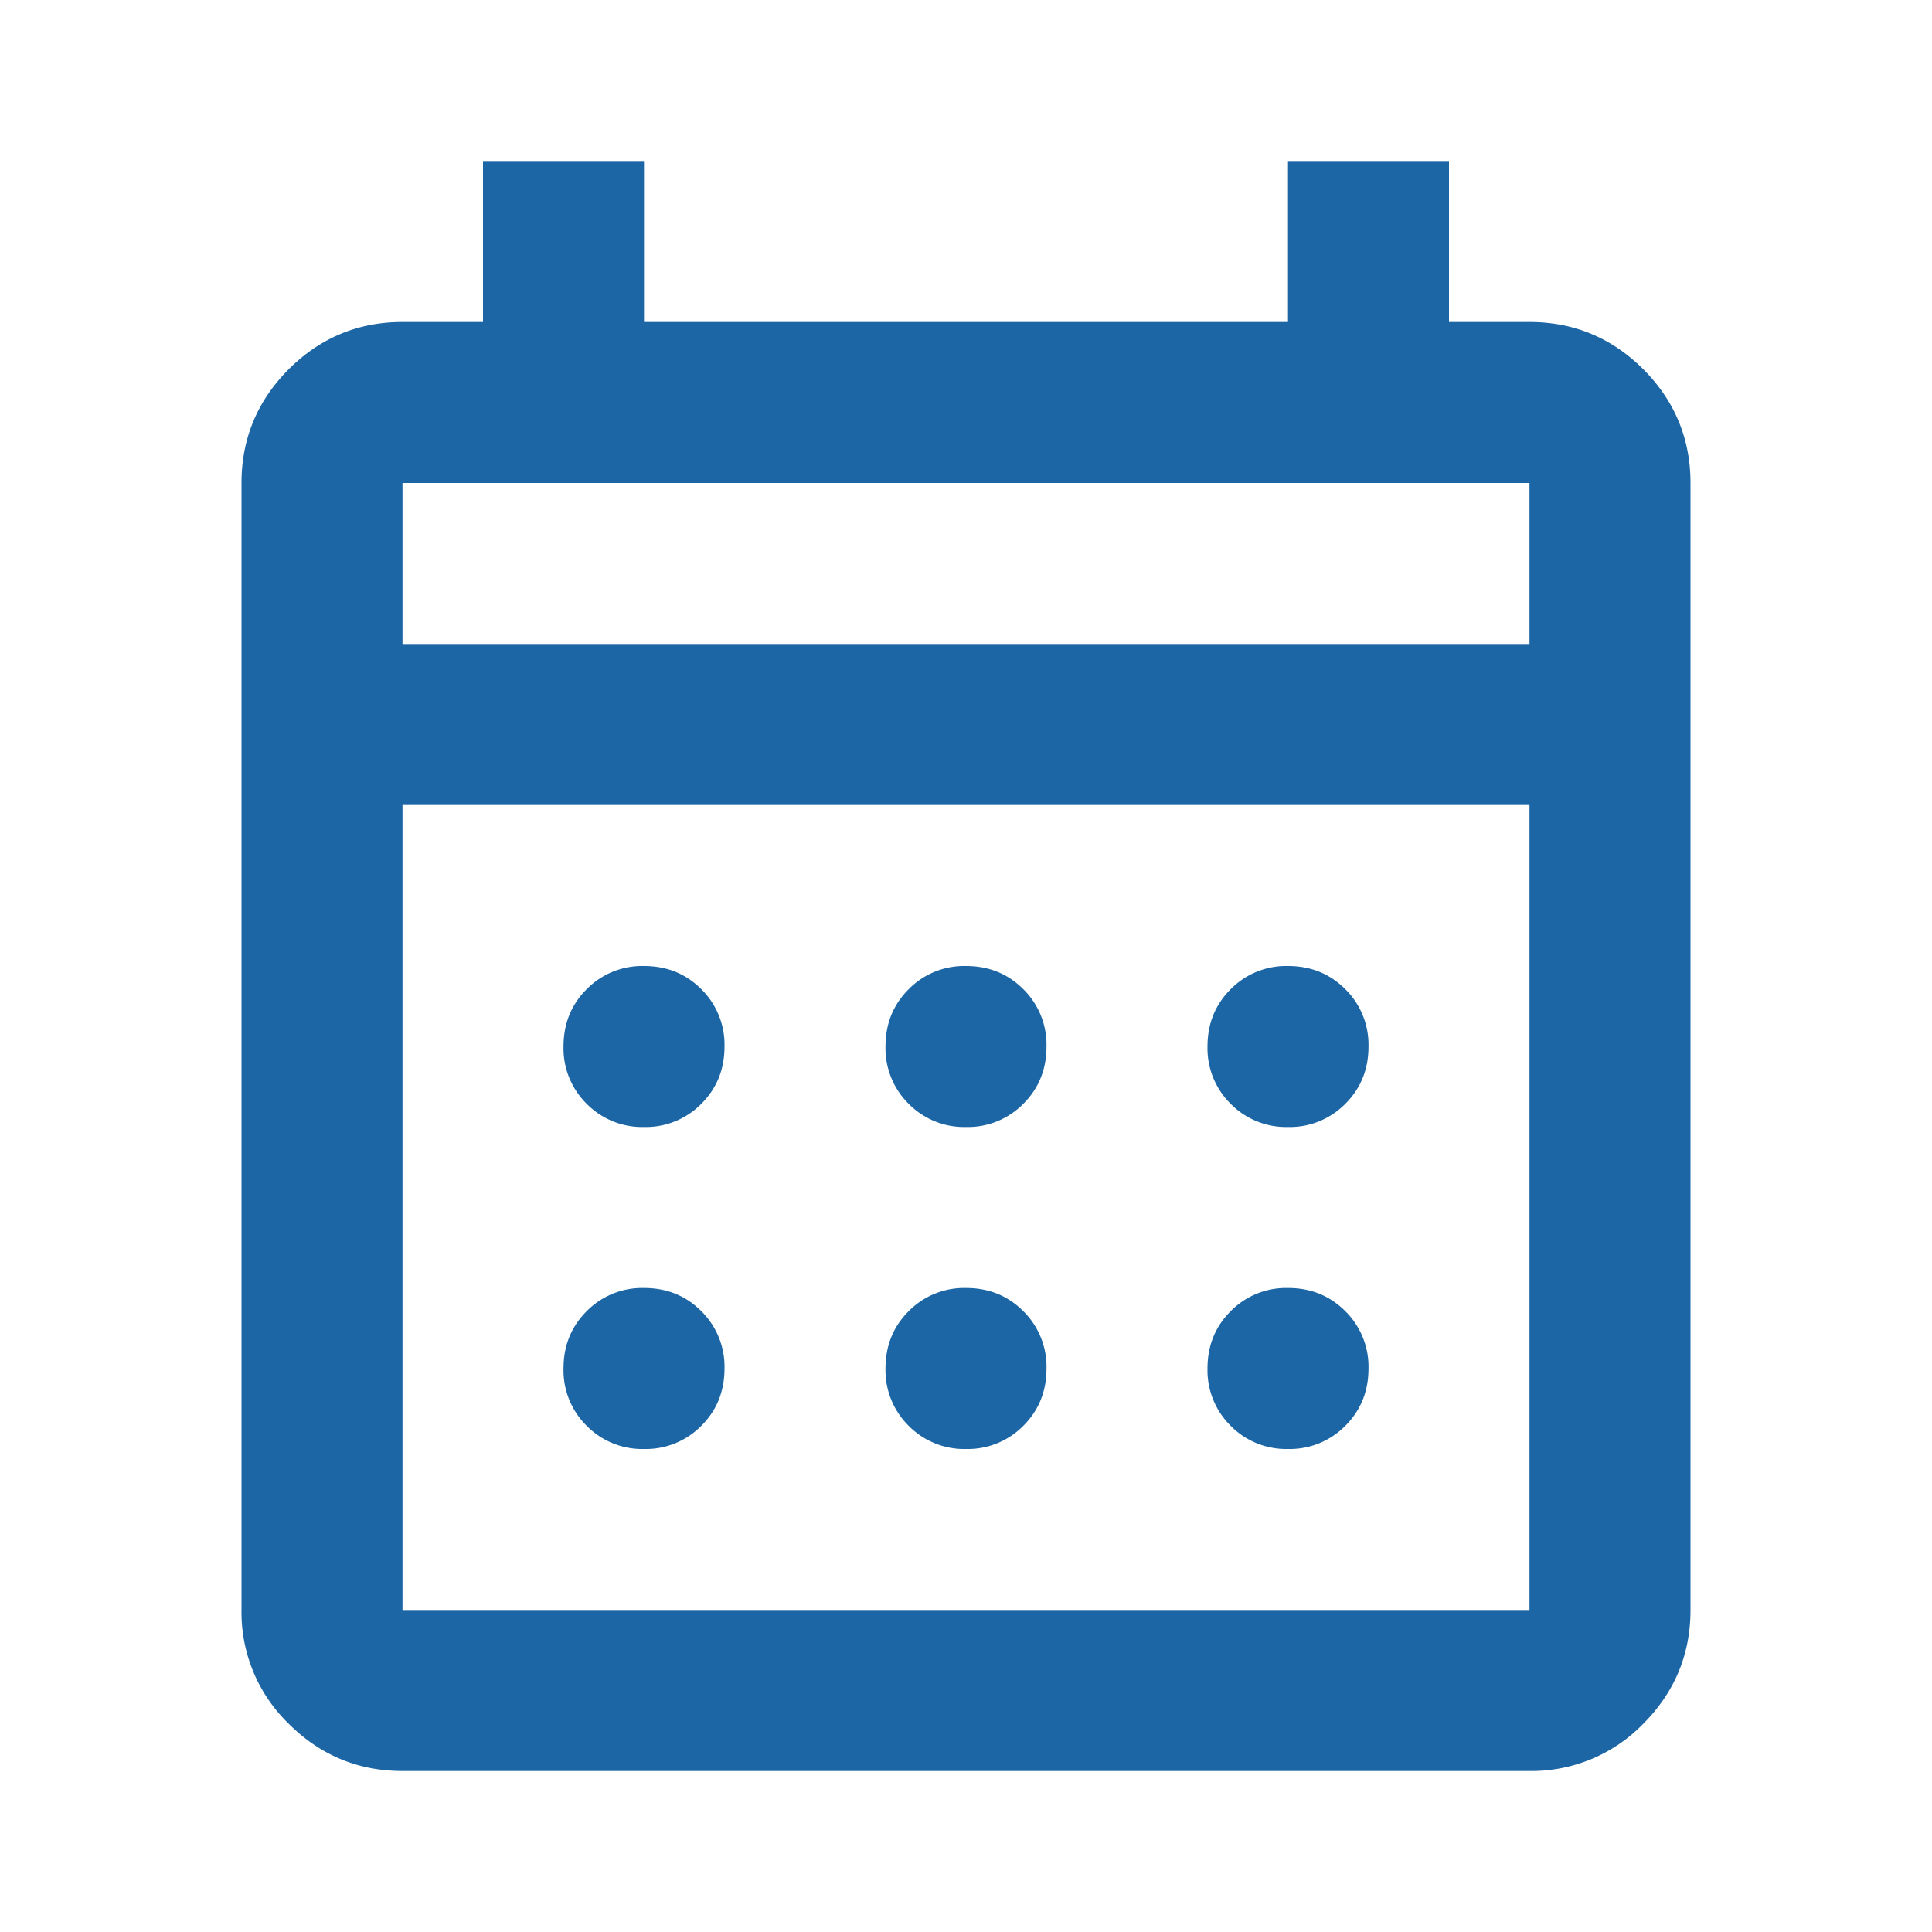 <svg width="18" height="18" viewBox="0 0 18 18" fill="none" xmlns="http://www.w3.org/2000/svg"><mask id="a" style="mask-type:alpha" maskUnits="userSpaceOnUse" x="0" y="0" width="18" height="18"><path fill="#D9D9D9" d="M0 0h18v18H0z"/></mask><g mask="url(#a)"><path d="M3.75 16.5c-.413 0-.766-.147-1.06-.44A1.445 1.445 0 012.25 15V4.5c0-.412.147-.766.44-1.06.294-.293.647-.44 1.06-.44h.75V1.5H6V3h6V1.5h1.5V3h.75c.412 0 .766.147 1.06.44.293.294.44.648.44 1.06V15c0 .412-.147.766-.44 1.06a1.45 1.45 0 01-1.06.44H3.75zm0-1.5h10.5V7.5H3.75V15zm0-9h10.5V4.5H3.75V6zM9 10.5a.726.726 0 01-.534-.216.726.726 0 01-.216-.534c0-.213.072-.39.216-.534A.726.726 0 019 9c.213 0 .39.072.534.216a.726.726 0 01.216.534c0 .213-.072.39-.216.534A.726.726 0 019 10.5zm-3 0a.726.726 0 01-.534-.216.726.726 0 01-.216-.534c0-.213.072-.39.216-.534A.726.726 0 016 9c.213 0 .39.072.534.216a.726.726 0 01.216.534c0 .213-.072.39-.216.534A.726.726 0 016 10.5zm6 0a.726.726 0 01-.534-.216.726.726 0 01-.216-.534c0-.213.072-.39.216-.534A.726.726 0 0112 9c.213 0 .39.072.534.216a.726.726 0 01.216.534c0 .213-.072.39-.216.534A.726.726 0 0112 10.5zm-3 3a.726.726 0 01-.534-.216.726.726 0 01-.216-.534c0-.213.072-.39.216-.534A.726.726 0 019 12c.213 0 .39.072.534.216a.726.726 0 01.216.534c0 .213-.072.39-.216.534A.726.726 0 019 13.5zm-3 0a.726.726 0 01-.534-.216.726.726 0 01-.216-.534c0-.213.072-.39.216-.534A.726.726 0 016 12c.213 0 .39.072.534.216a.726.726 0 01.216.534c0 .213-.072.39-.216.534A.726.726 0 016 13.5zm6 0a.726.726 0 01-.534-.216.726.726 0 01-.216-.534c0-.213.072-.39.216-.534A.726.726 0 0112 12c.213 0 .39.072.534.216a.726.726 0 01.216.534c0 .213-.072.39-.216.534A.726.726 0 0112 13.5z" fill="#1C66A6"/></g></svg>